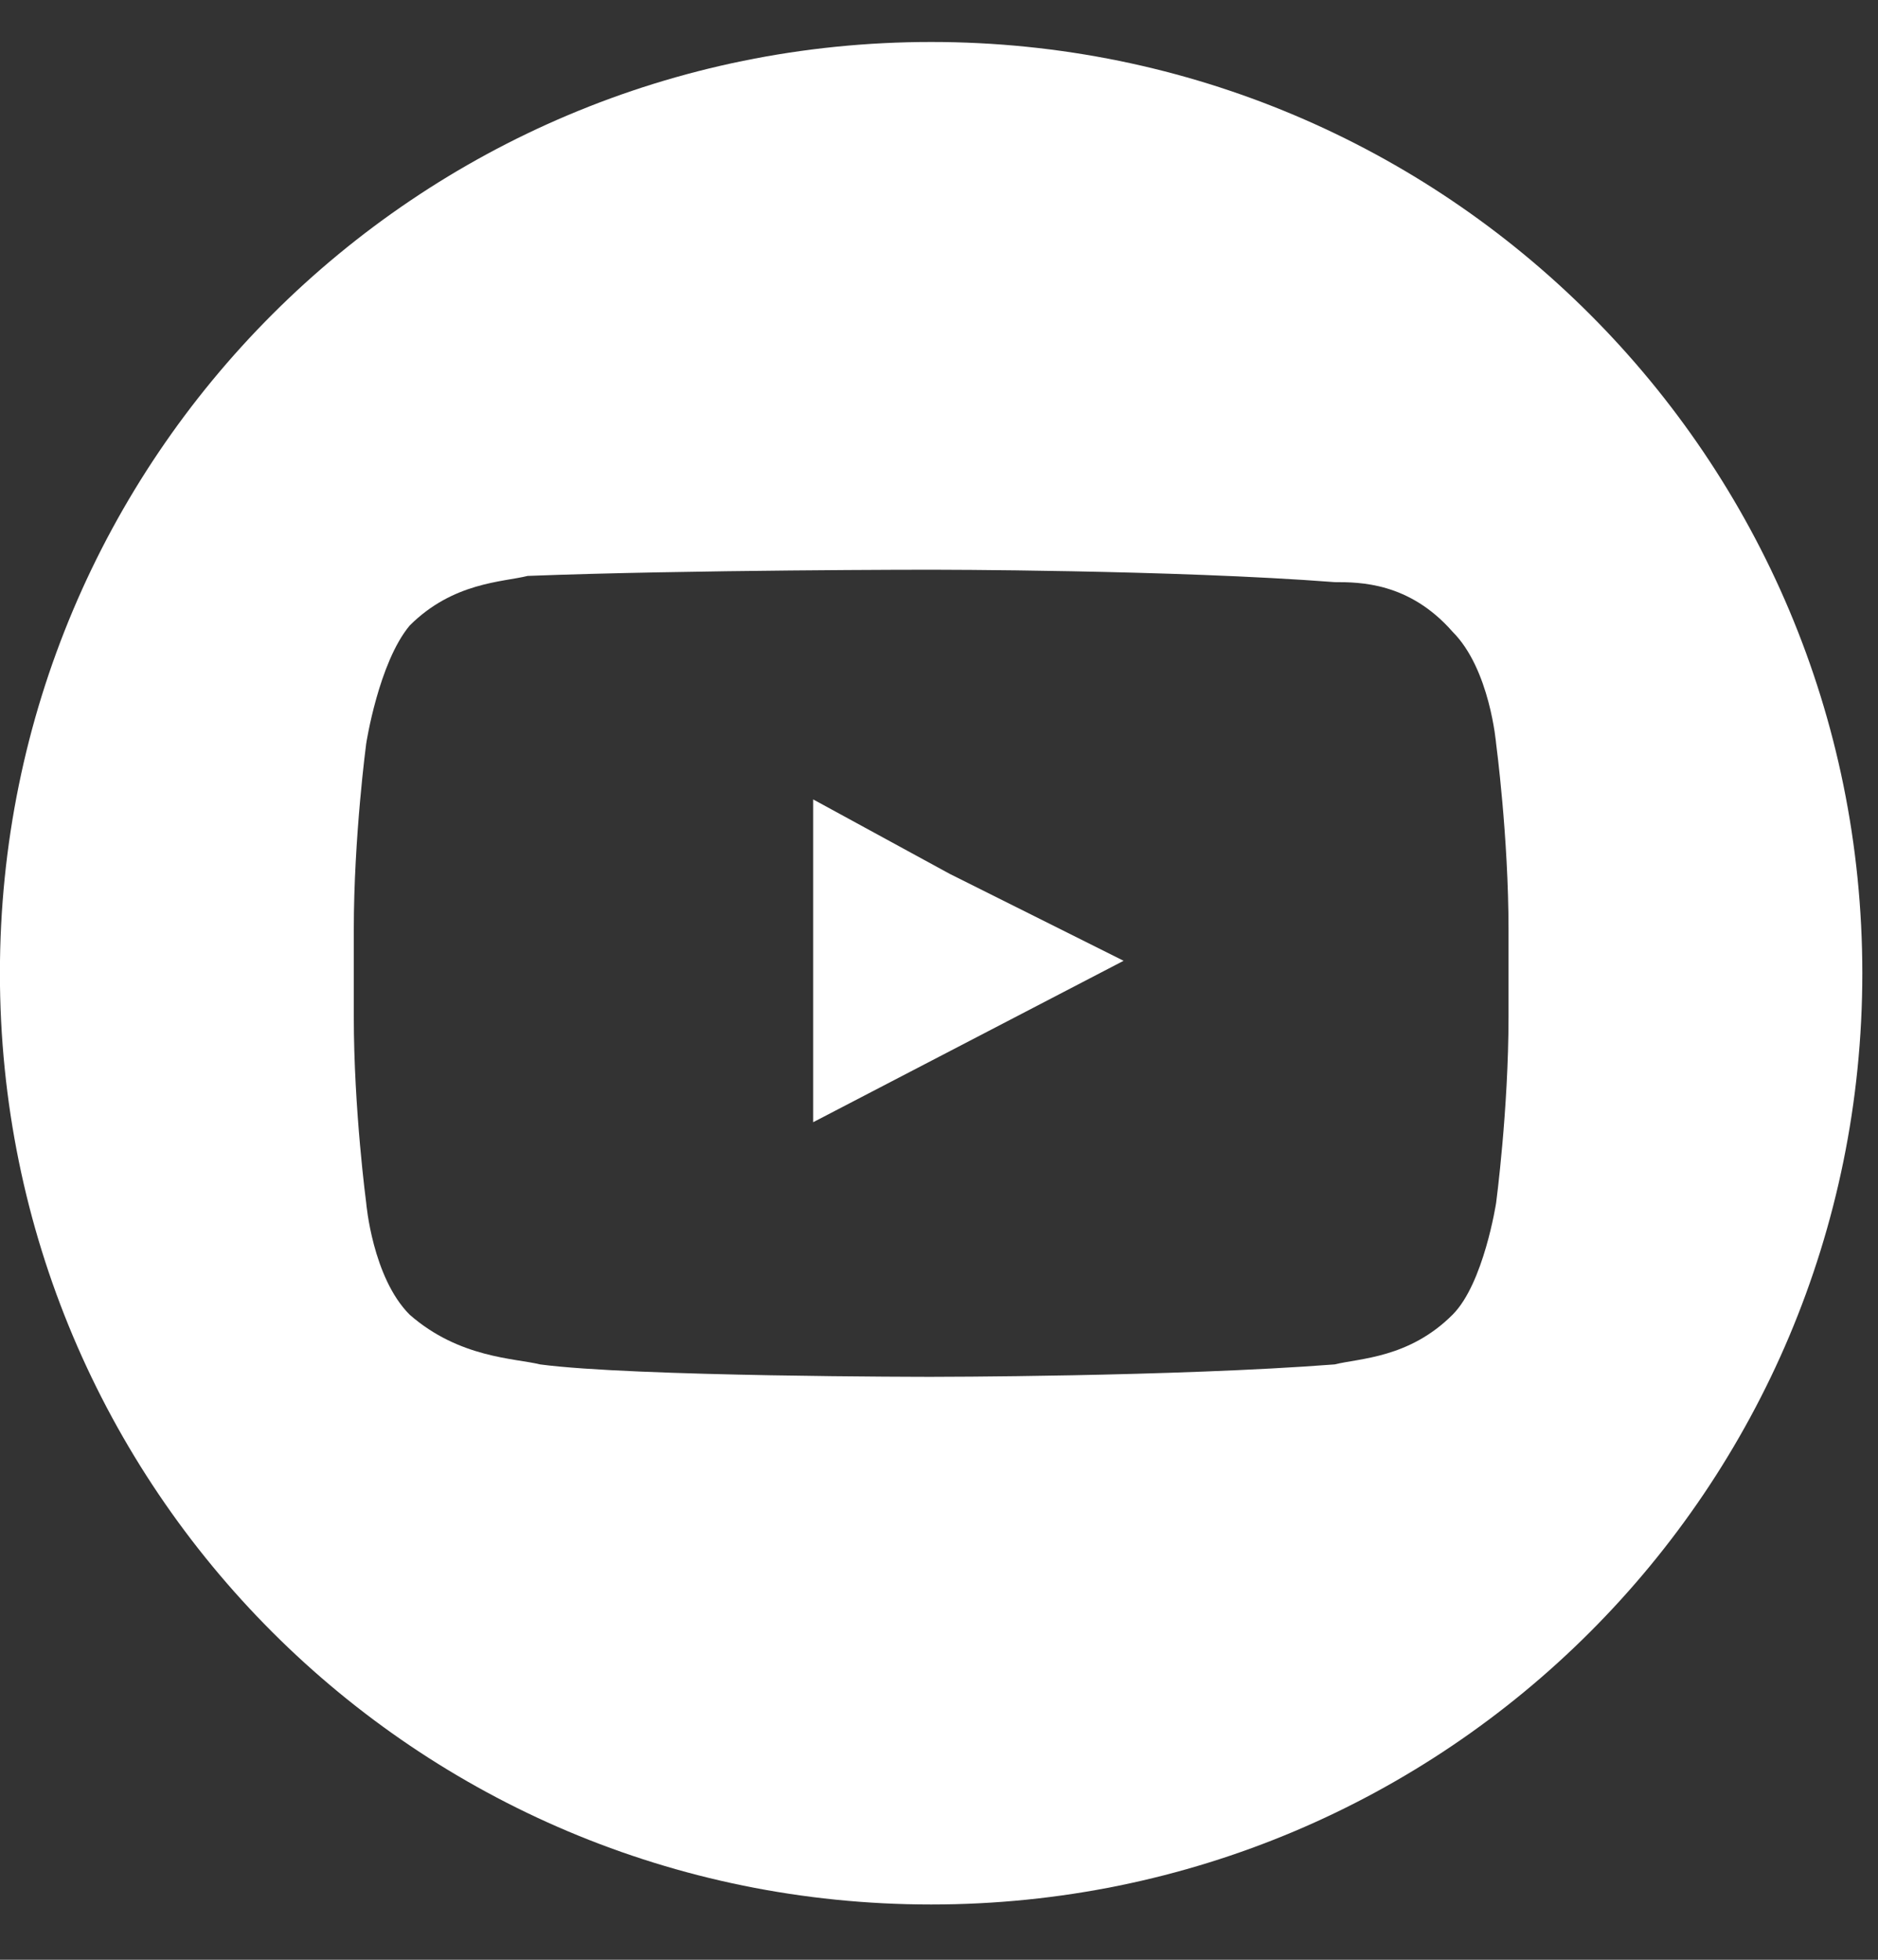 <svg width="23" height="24" viewBox="0 0 23 24" fill="none" xmlns="http://www.w3.org/2000/svg">
<rect x="0" y="0" width="23" height="24" fill="#333333" stroke="none"/>
<g id="youtube" clip-path="url(#clip0_355_14191)">
<path id="Vector" d="M9.959 9.79V10.702V13.743L13.761 11.766L11.632 10.702L9.959 9.79Z" fill="white"/>
<path id="Vector_2" d="M11.404 0.514C5.093 0.514 -0.001 5.608 -0.001 11.919C-0.001 18.229 5.093 23.323 11.404 23.323C17.714 23.323 22.808 18.229 22.808 11.919C22.808 5.608 17.714 0.514 11.404 0.514ZM18.475 11.615V12.451C18.475 13.591 18.323 14.732 18.323 14.732C18.323 14.732 18.171 15.72 17.79 16.1C17.258 16.633 16.65 16.633 16.346 16.709C14.369 16.861 11.404 16.861 11.404 16.861C11.404 16.861 7.754 16.861 6.614 16.709C6.31 16.633 5.625 16.633 5.017 16.1C4.561 15.644 4.485 14.732 4.485 14.732C4.485 14.732 4.333 13.591 4.333 12.451V11.539V11.386C4.333 10.246 4.485 9.106 4.485 9.106C4.485 9.106 4.637 8.117 5.017 7.661C5.549 7.129 6.158 7.129 6.462 7.053C8.439 6.977 11.404 6.977 11.404 6.977C11.404 6.977 14.369 6.977 16.346 7.129C16.65 7.129 17.258 7.129 17.79 7.737C18.247 8.193 18.323 9.106 18.323 9.106C18.323 9.106 18.475 10.246 18.475 11.386V11.615Z" fill="white"/>
</g>
<defs>
<clipPath id="clip0_355_14191">
<rect width="22.809" height="23.596" fill="white" transform="translate(-0.001 0.121)"/>
</clipPath>
</defs>
</svg>
